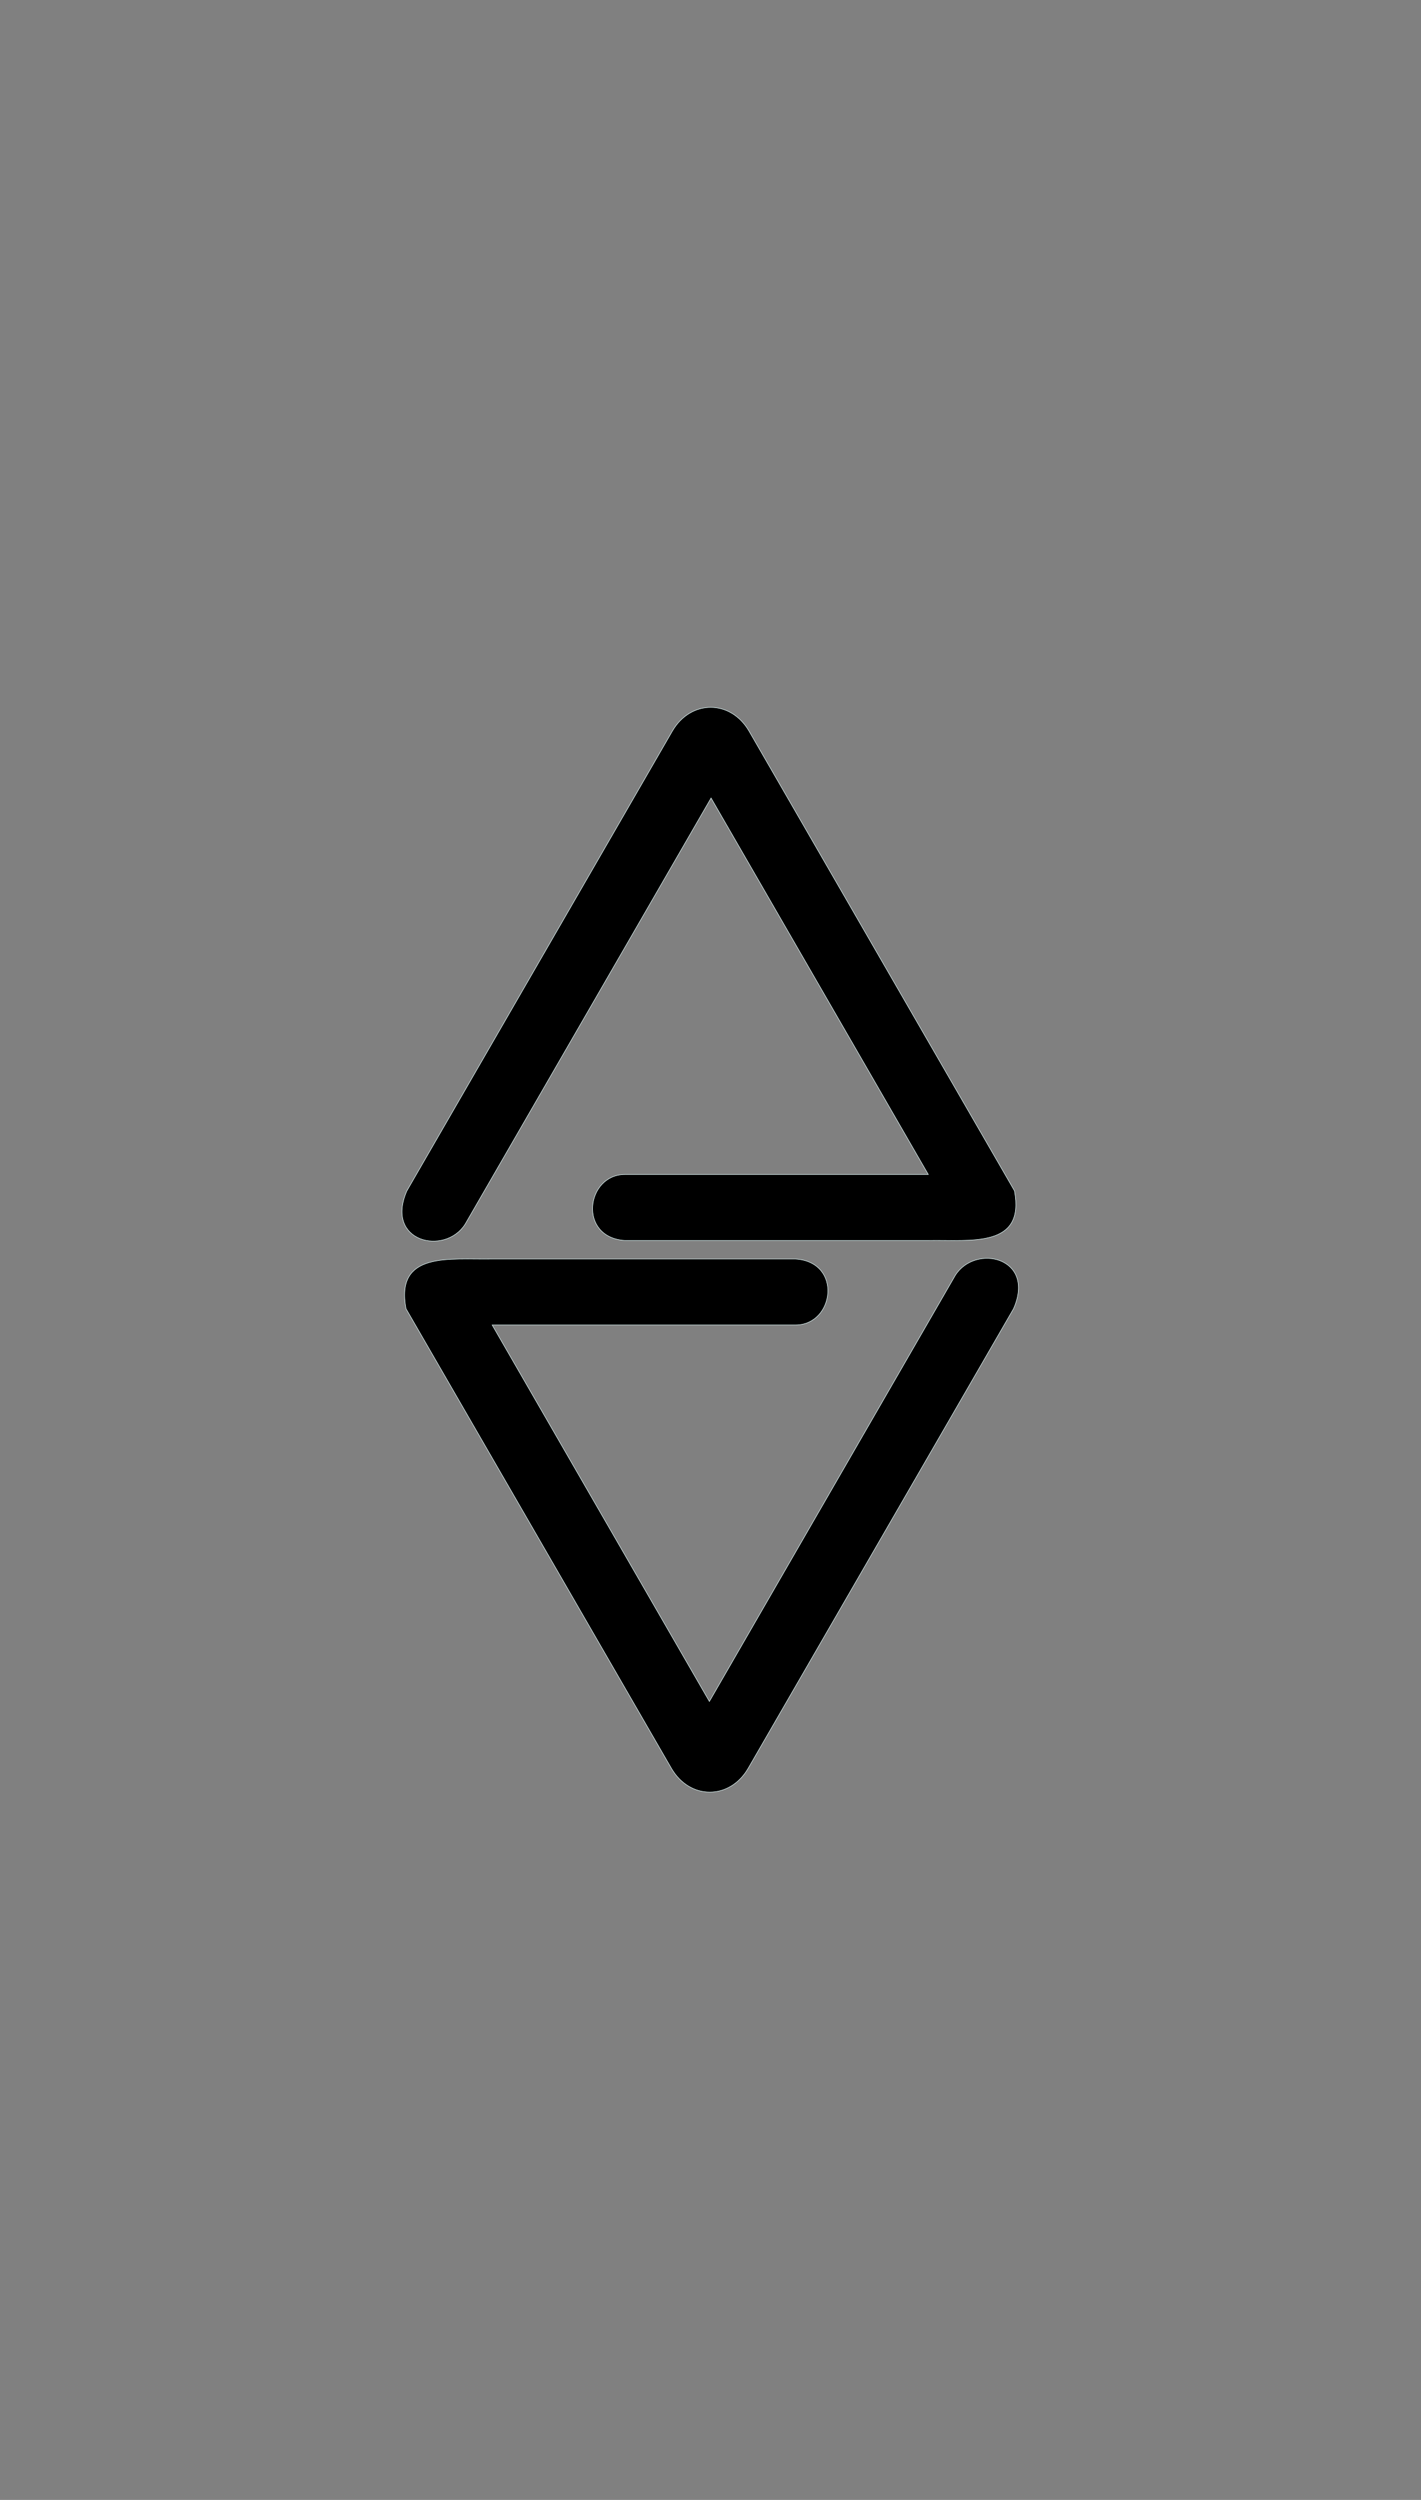 <?xml version="1.0" encoding="UTF-8"?>
<svg data-bbox="89.977 158.171 137.948 242.648" xmlns="http://www.w3.org/2000/svg" viewBox="0 0 317.908 558.99" width="317.908" height="558.99" data-type="ugc">
    <rect x="0" y="0" width="317.908" height="558.99" fill="#808080" stroke="none"/>
    <g stroke-width="2.303">
        <path d="M565.843 249.299 702.631 12.52c9.452-16.372 30.12-16.413 39.596 0l136.787 236.778c5.6 29.597-22.398 25.197-44.396 25.597H678.233c-24.398-1.6-19.998-33.997 0-33.997h156.385l-111.99-193.98-126.786 219.579c-10.4 16.398-41.596 9.2-29.998-17.198z" stroke="#e7ffff" stroke-width=".261" stroke-miterlimit="6.7" transform="matrix(.434 0 0 .434 -154.539 158.073)"/>
        <path d="M878.546 310.031 741.76 546.81c-9.452 16.372-30.12 16.412-39.596 0L565.376 310.03c-5.6-29.597 22.398-25.197 44.396-25.597h156.385c24.398 1.6 19.998 33.996 0 33.996H609.772L721.76 512.412l126.788-219.58c10.4-16.398 41.596-9.198 29.997 17.2z" stroke="#e7ffff" stroke-width=".261" stroke-miterlimit="6.7" transform="matrix(.434 0 0 .434 -154.539 158.073)"/>
    </g>
</svg>
